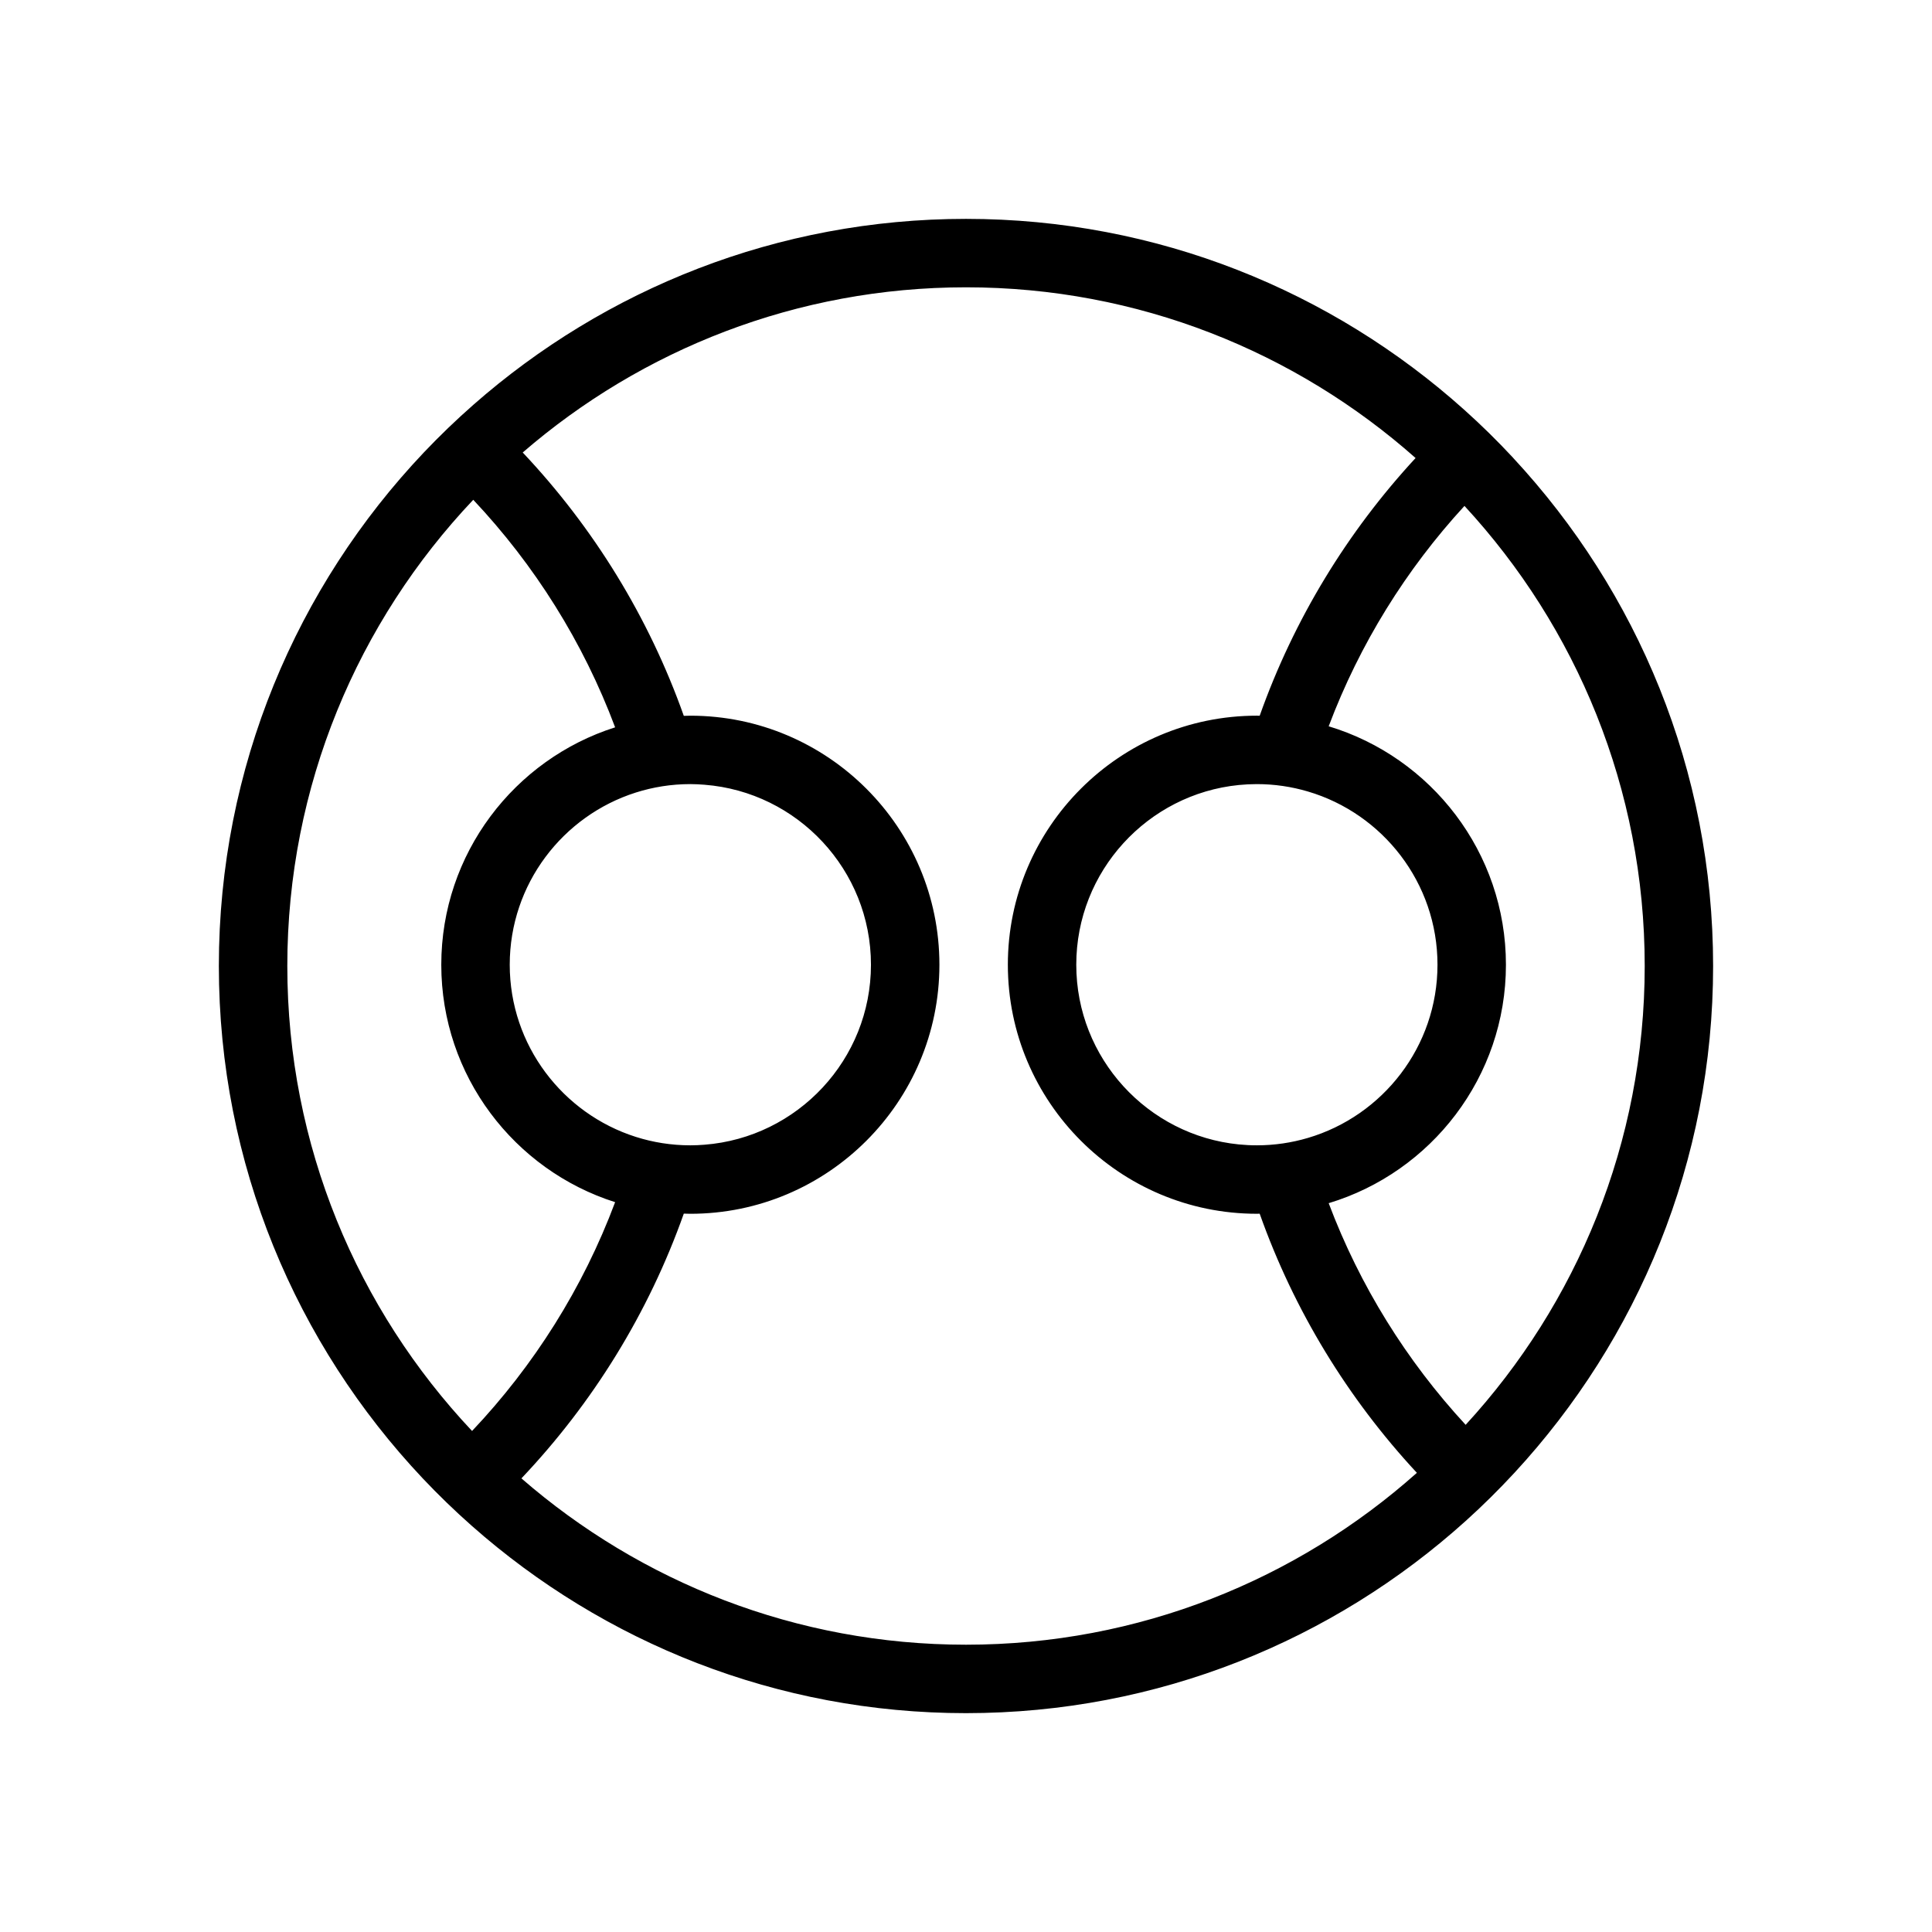 <?xml version="1.0" encoding="UTF-8"?>
<!-- Uploaded to: SVG Repo, www.svgrepo.com, Generator: SVG Repo Mixer Tools -->
<svg fill="#000000" width="800px" height="800px" version="1.1" viewBox="144 144 512 512" xmlns="http://www.w3.org/2000/svg">
 <path d="m545.02 265.35c-4.125-4.438-8.445-8.691-12.961-12.734-35.062-31.449-81.359-50.613-132.06-50.613-49.973 0-95.672 18.617-130.55 49.27-4.555 4.004-8.93 8.211-13.102 12.609-33.664 35.508-54.348 83.441-54.348 136.12 0 52.492 20.543 100.27 54 135.75 4.16 4.41 8.523 8.629 13.07 12.645 34.926 30.852 80.773 49.605 130.93 49.605 50.879 0 97.332-19.297 132.44-50.945 4.5-4.059 8.809-8.32 12.922-12.77 32.648-35.32 52.633-82.508 52.633-134.28 0-51.957-20.129-99.297-52.98-134.65zm-324.88 134.65c0-47.805 18.75-91.309 49.277-123.55 16.25 17.254 29.133 37.703 37.598 60.301-26.68 8.473-46.07 33.469-46.07 62.918 0 29.449 19.391 54.445 46.07 62.918-8.52 22.742-21.516 43.316-37.914 60.637-30.336-32.215-48.961-75.578-48.961-123.22zm110.56-48.035c24.645 1.922 44.113 22.574 44.113 47.699 0 25.129-19.469 45.781-44.113 47.699-1.238 0.098-2.488 0.16-3.75 0.16-5.031 0-9.879-0.785-14.438-2.231-19.355-6.137-33.426-24.27-33.426-45.633s14.07-39.496 33.426-45.633c4.559-1.445 9.406-2.231 14.438-2.231 1.262 0.004 2.512 0.07 3.75 0.168zm69.301 227.9c-45.027 0-86.242-16.637-117.82-44.078 18.891-19.926 33.684-43.77 43.035-70.164 0.578 0.016 1.156 0.043 1.738 0.043 36.391 0 66-29.605 66-66 0-36.391-29.605-66-66-66-0.582 0-1.156 0.027-1.738 0.043-9.297-26.23-23.965-49.941-42.691-69.793 31.539-27.266 72.617-43.777 117.48-43.777 45.656 0 87.387 17.109 119.14 45.242-18.066 19.543-32.246 42.719-41.316 68.301-0.246-0.004-0.492-0.02-0.738-0.02-36.391 0-66 29.605-66 66 0 36.391 29.605 66 66 66 0.246 0 0.492-0.016 0.738-0.02 9.125 25.742 23.43 49.051 41.66 68.672-31.789 28.316-73.656 45.551-119.48 45.551zm72.309-132.58c-24.156-2.402-43.086-22.844-43.086-47.625s18.93-45.219 43.086-47.625c1.57-0.156 3.164-0.238 4.777-0.238 4.691 0 9.219 0.688 13.504 1.953 19.832 5.844 34.359 24.207 34.359 45.91 0 21.699-14.523 40.066-34.359 45.91-4.285 1.262-8.816 1.953-13.504 1.953-1.613 0.004-3.207-0.082-4.777-0.238zm60.102 74.309c-15.621-16.91-28.043-36.809-36.297-58.738 27.145-8.188 46.973-33.414 46.973-63.191s-19.828-55.004-46.973-63.191c8.199-21.781 20.508-41.566 35.984-58.402 29.633 32.078 47.766 74.922 47.766 121.93 0 46.844-18.008 89.555-47.453 121.59z"/>
</svg>